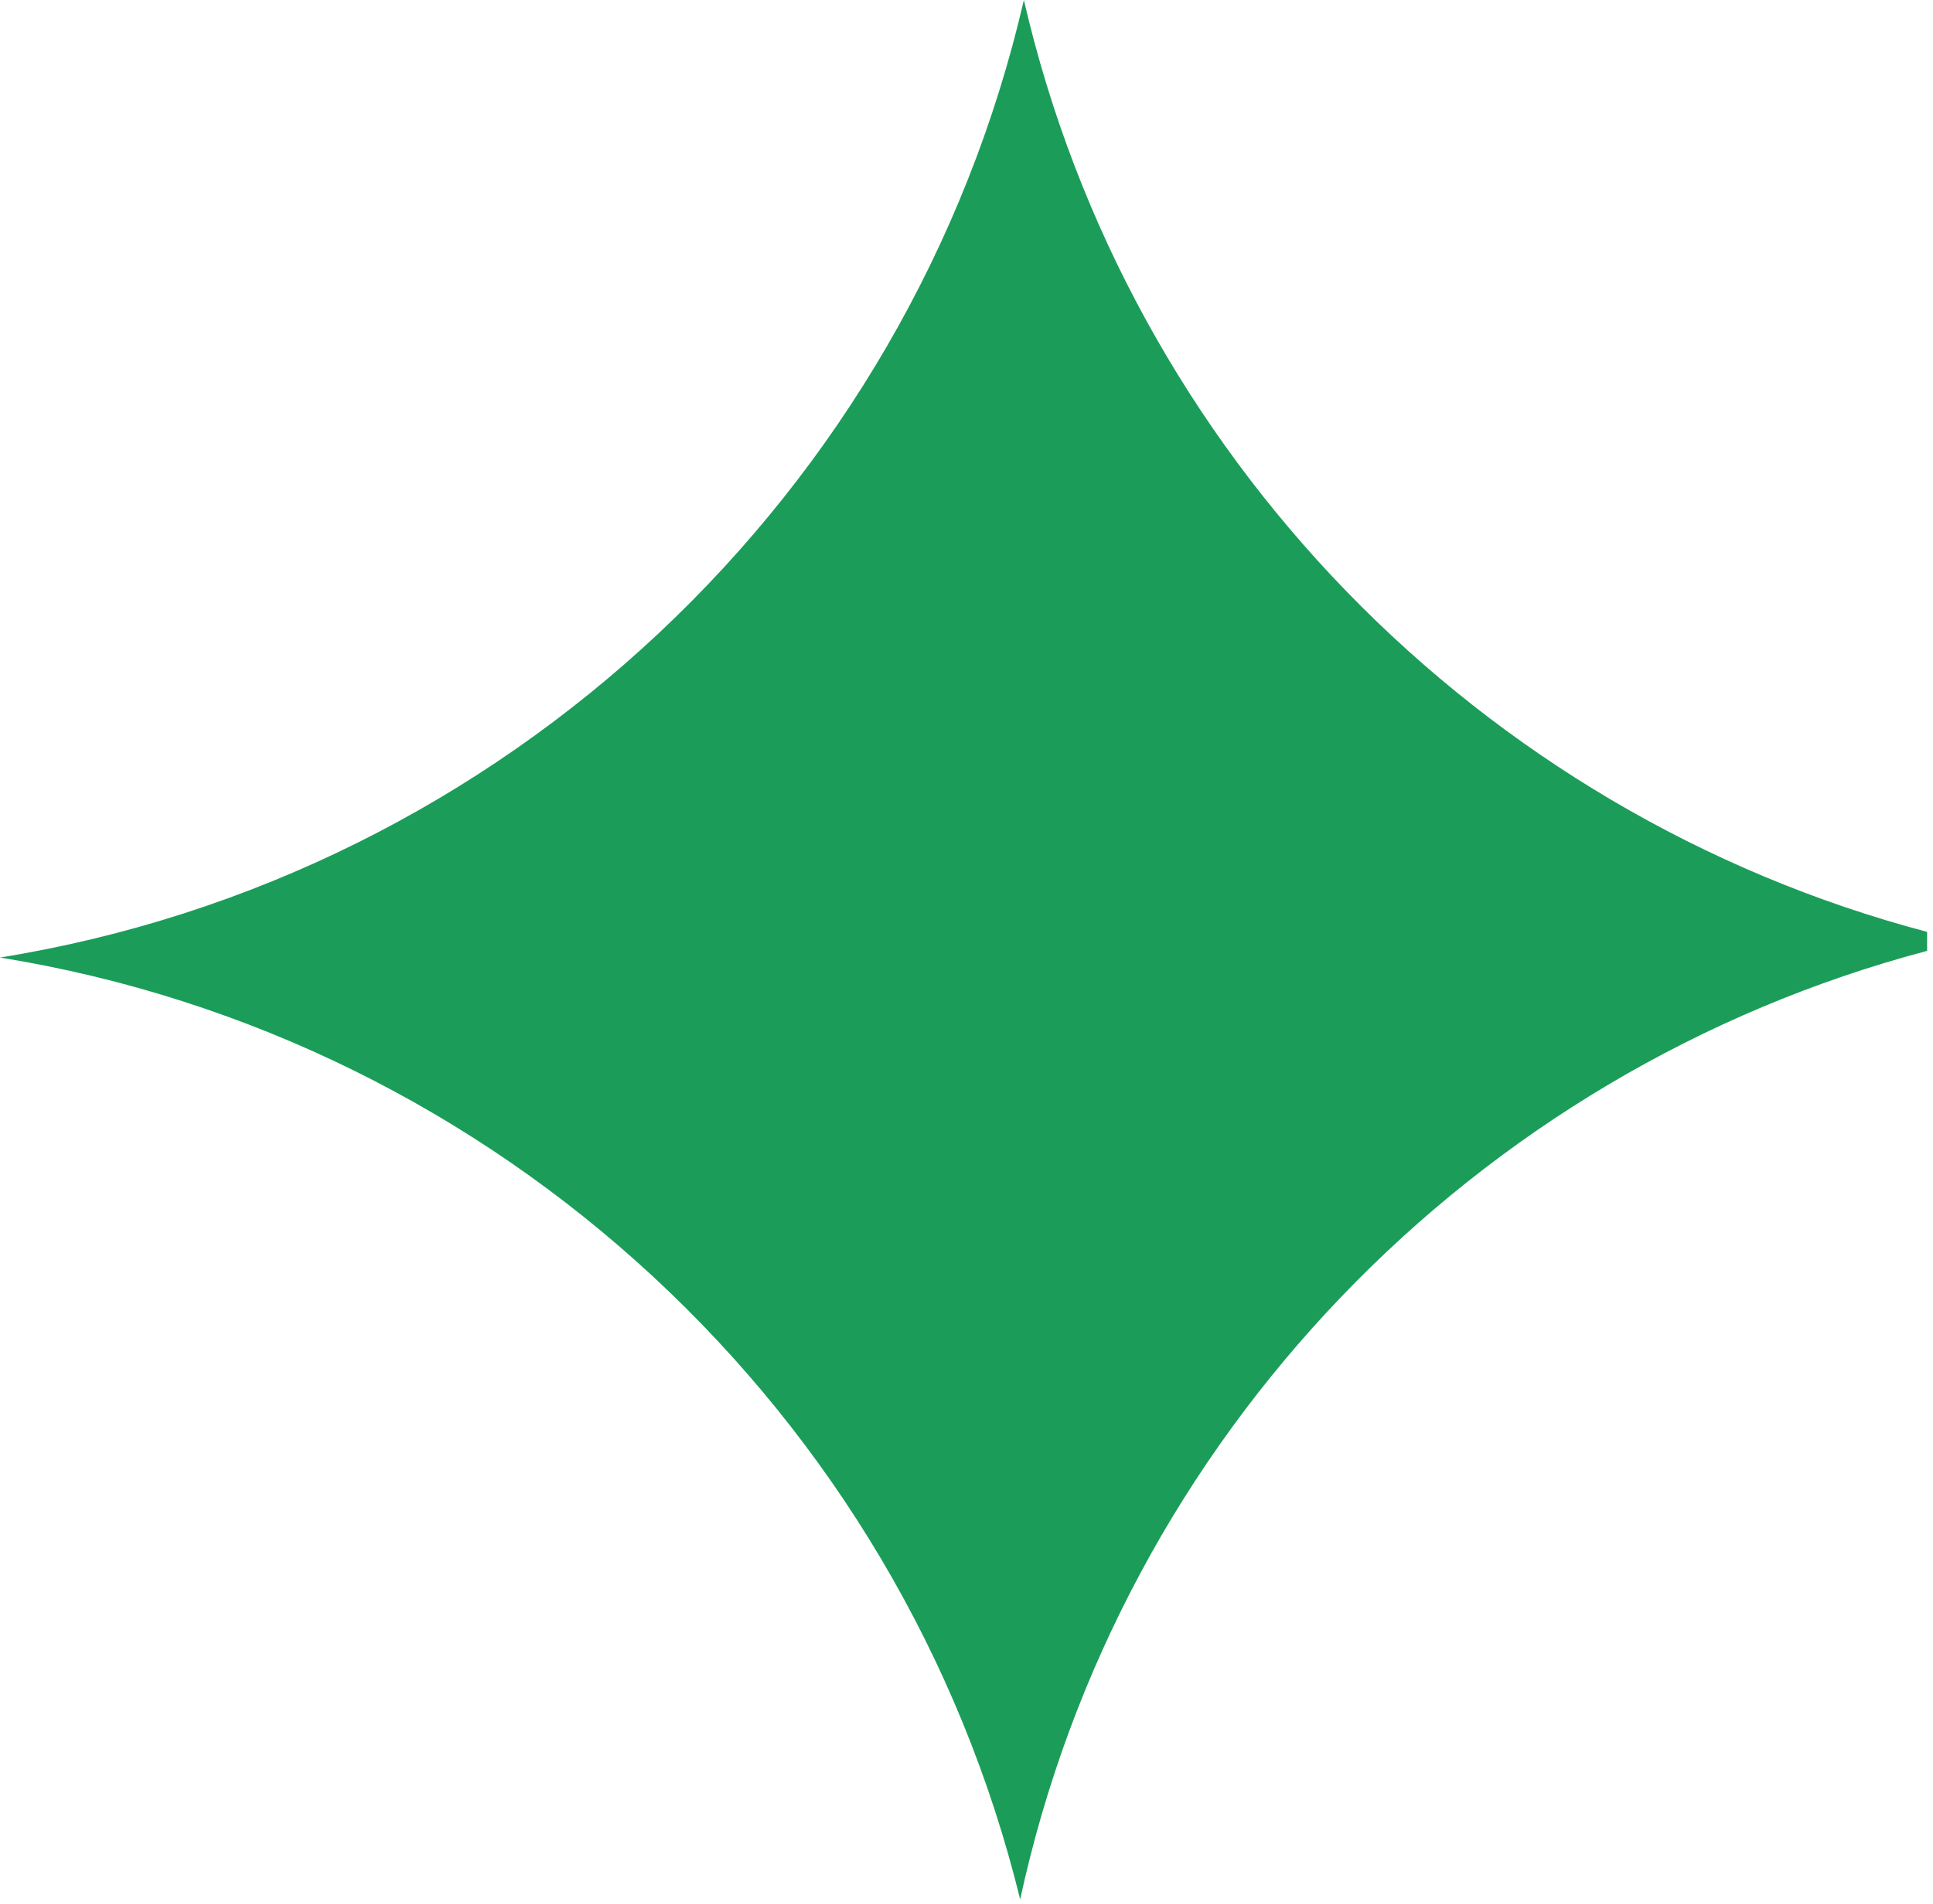 <svg width="67" height="66" viewBox="0 0 67 66" fill="none" xmlns="http://www.w3.org/2000/svg">
<path fill-rule="evenodd" clip-rule="evenodd" d="M35.489 0C31.537 17.111 17.514 30.369 0 33.196C17.329 35.993 31.239 49.001 35.36 65.849C38.826 49.852 51.069 37.126 66.796 32.965V32.307C51.258 28.197 39.121 15.726 35.489 0Z" fill="#1B9D59"/>
</svg>
